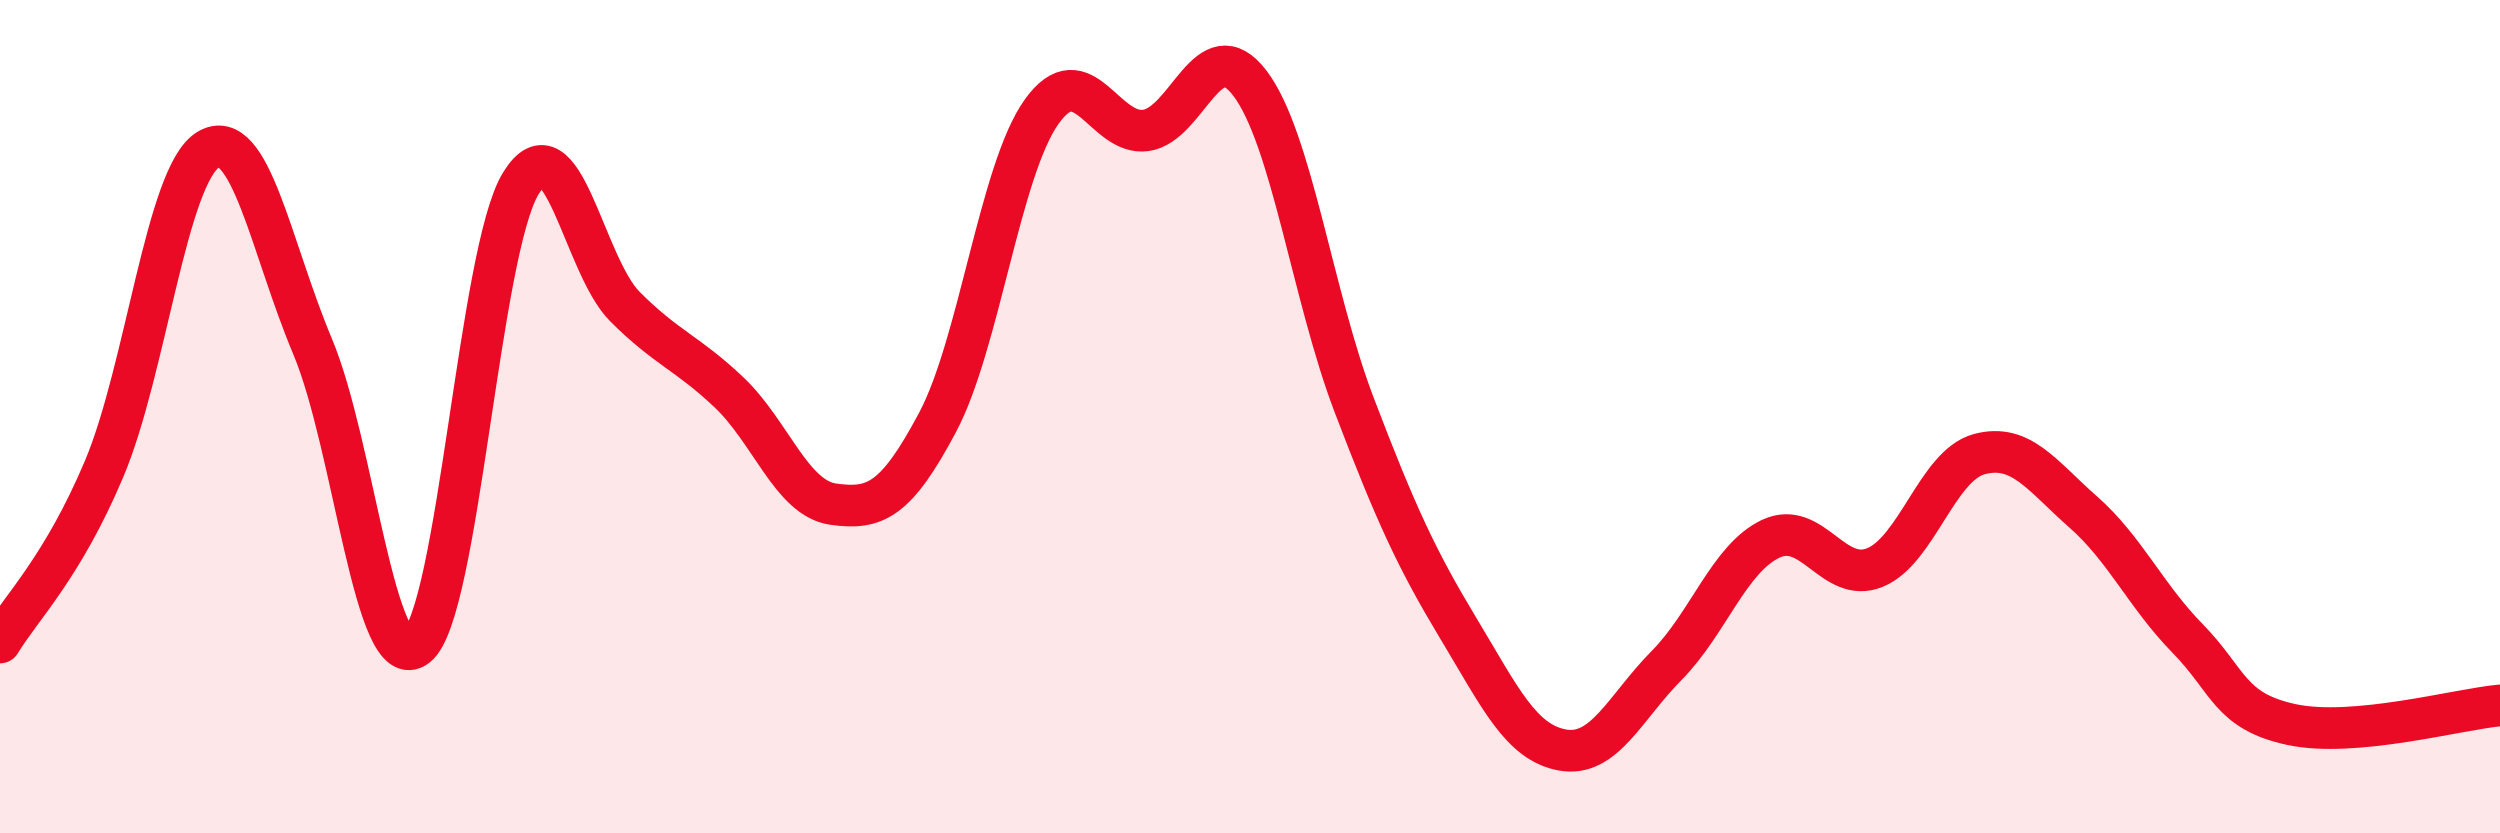 
    <svg width="60" height="20" viewBox="0 0 60 20" xmlns="http://www.w3.org/2000/svg">
      <path
        d="M 0,15.42 C 0.5,14.59 1.5,13.62 2.5,11.25 C 3.5,8.88 4,4.18 5,3.59 C 6,3 6.5,5.93 7.5,8.31 C 8.5,10.69 9,16.29 10,15.51 C 11,14.73 11.5,6.03 12.5,4.4 C 13.5,2.77 14,6.36 15,7.36 C 16,8.36 16.5,8.47 17.5,9.42 C 18.5,10.37 19,11.96 20,12.1 C 21,12.24 21.5,12.02 22.5,10.14 C 23.5,8.26 24,4.08 25,2.68 C 26,1.28 26.5,3.27 27.5,3.13 C 28.5,2.99 29,0.68 30,2 C 31,3.32 31.5,7.1 32.5,9.72 C 33.5,12.34 34,13.42 35,15.08 C 36,16.74 36.5,17.82 37.5,18 C 38.5,18.18 39,16.98 40,15.97 C 41,14.96 41.5,13.4 42.5,12.93 C 43.5,12.46 44,14.03 45,13.62 C 46,13.21 46.5,11.17 47.5,10.9 C 48.5,10.63 49,11.41 50,12.29 C 51,13.17 51.5,14.3 52.5,15.32 C 53.5,16.34 53.5,17.07 55,17.39 C 56.5,17.71 59,17.02 60,16.93L60 20L0 20Z"
        fill="#EB0A25"
        opacity="0.1"
        stroke-linecap="round"
        stroke-linejoin="round"
      />
      <path
        d="M 0,15.42 C 0.5,14.59 1.5,13.62 2.5,11.25 C 3.5,8.88 4,4.18 5,3.59 C 6,3 6.5,5.93 7.5,8.31 C 8.5,10.69 9,16.29 10,15.51 C 11,14.73 11.5,6.03 12.5,4.4 C 13.5,2.77 14,6.36 15,7.36 C 16,8.36 16.5,8.47 17.5,9.42 C 18.5,10.37 19,11.96 20,12.1 C 21,12.24 21.5,12.02 22.5,10.14 C 23.5,8.26 24,4.08 25,2.68 C 26,1.28 26.5,3.27 27.5,3.13 C 28.5,2.99 29,0.68 30,2 C 31,3.32 31.5,7.1 32.5,9.72 C 33.5,12.34 34,13.42 35,15.08 C 36,16.74 36.5,17.82 37.5,18 C 38.5,18.18 39,16.98 40,15.97 C 41,14.96 41.5,13.4 42.5,12.93 C 43.5,12.46 44,14.03 45,13.62 C 46,13.21 46.5,11.17 47.5,10.9 C 48.5,10.63 49,11.41 50,12.29 C 51,13.17 51.5,14.3 52.5,15.32 C 53.5,16.34 53.5,17.07 55,17.39 C 56.5,17.71 59,17.02 60,16.93"
        stroke="#EB0A25"
        stroke-width="1"
        fill="none"
        stroke-linecap="round"
        stroke-linejoin="round"
      />
    </svg>
  